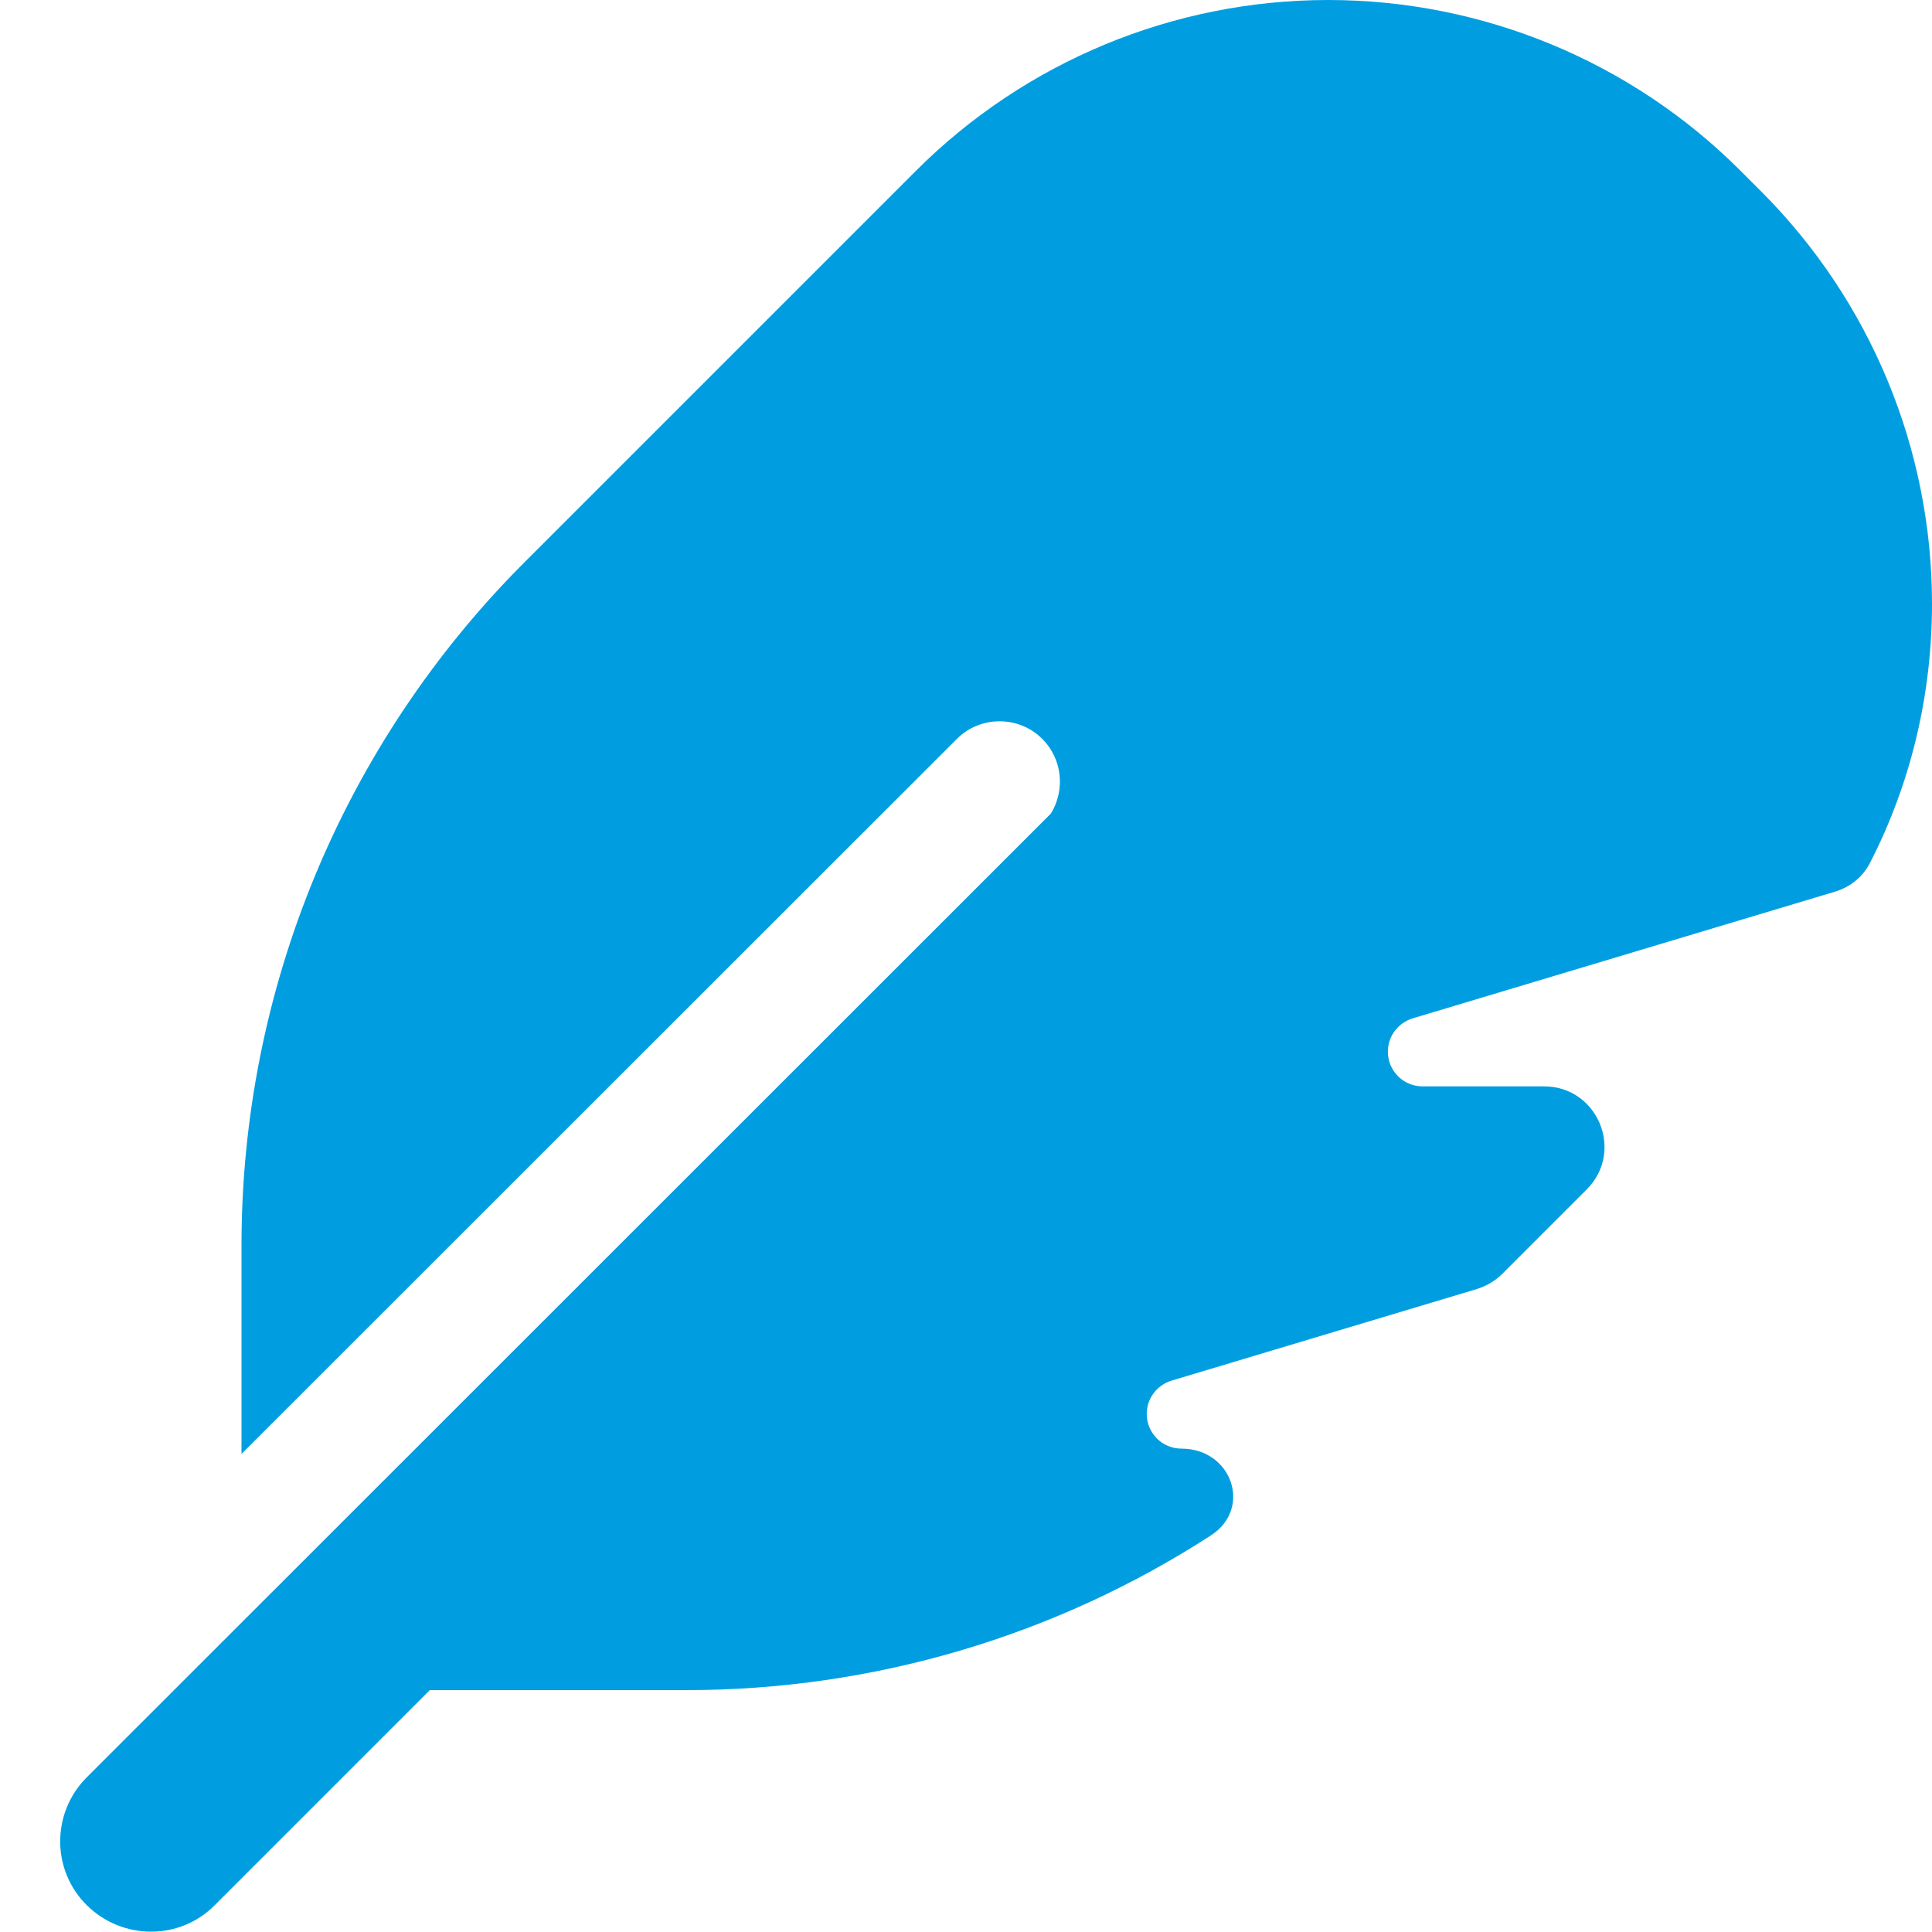 <?xml version="1.0" encoding="UTF-8"?>
<svg xmlns="http://www.w3.org/2000/svg" xmlns:xlink="http://www.w3.org/1999/xlink" version="1.1" id="Ebene_1" x="0px" y="0px" viewBox="0 0 512 512" style="enable-background:new 0 0 512 512;" xml:space="preserve">
<style type="text/css">
	.st0{fill:#009EE0;}
</style>
<path class="st0" d="M278.5,215.6L23,471c-9.4,9.4-9.4,24.6,0,33.9c9.4,9.3,24.6,9.4,33.9,0l57-57h68c49.7,0,97.9-14.4,139-41  c11.1-7.2,5.5-23-7.8-23c-5.1,0-9.2-4.1-9.2-9.2c0-4.1,2.7-7.6,6.5-8.8l81-24.3c2.5-0.8,4.8-2.1,6.7-4l22.4-22.4  c10.1-10.1,2.9-27.3-11.3-27.3H377c-5.1,0-9.2-4.1-9.2-9.2c0-4.1,2.7-7.6,6.5-8.8l112-33.6c4-1.2,7.4-3.9,9.3-7.7  c10.8-21,16.4-44.5,16.4-68.6c0-41-16.3-80.3-45.3-109.3l-5.5-5.5C432.3,16.3,393,0,352,0s-80.3,16.3-109.3,45.3L139,149  c-48,48-75,113.1-75,181v55.3l189.6-189.5c6.2-6.2,16.4-6.2,22.6,0C281.6,201.2,282.3,209.4,278.5,215.6L278.5,215.6z"></path>
</svg>
